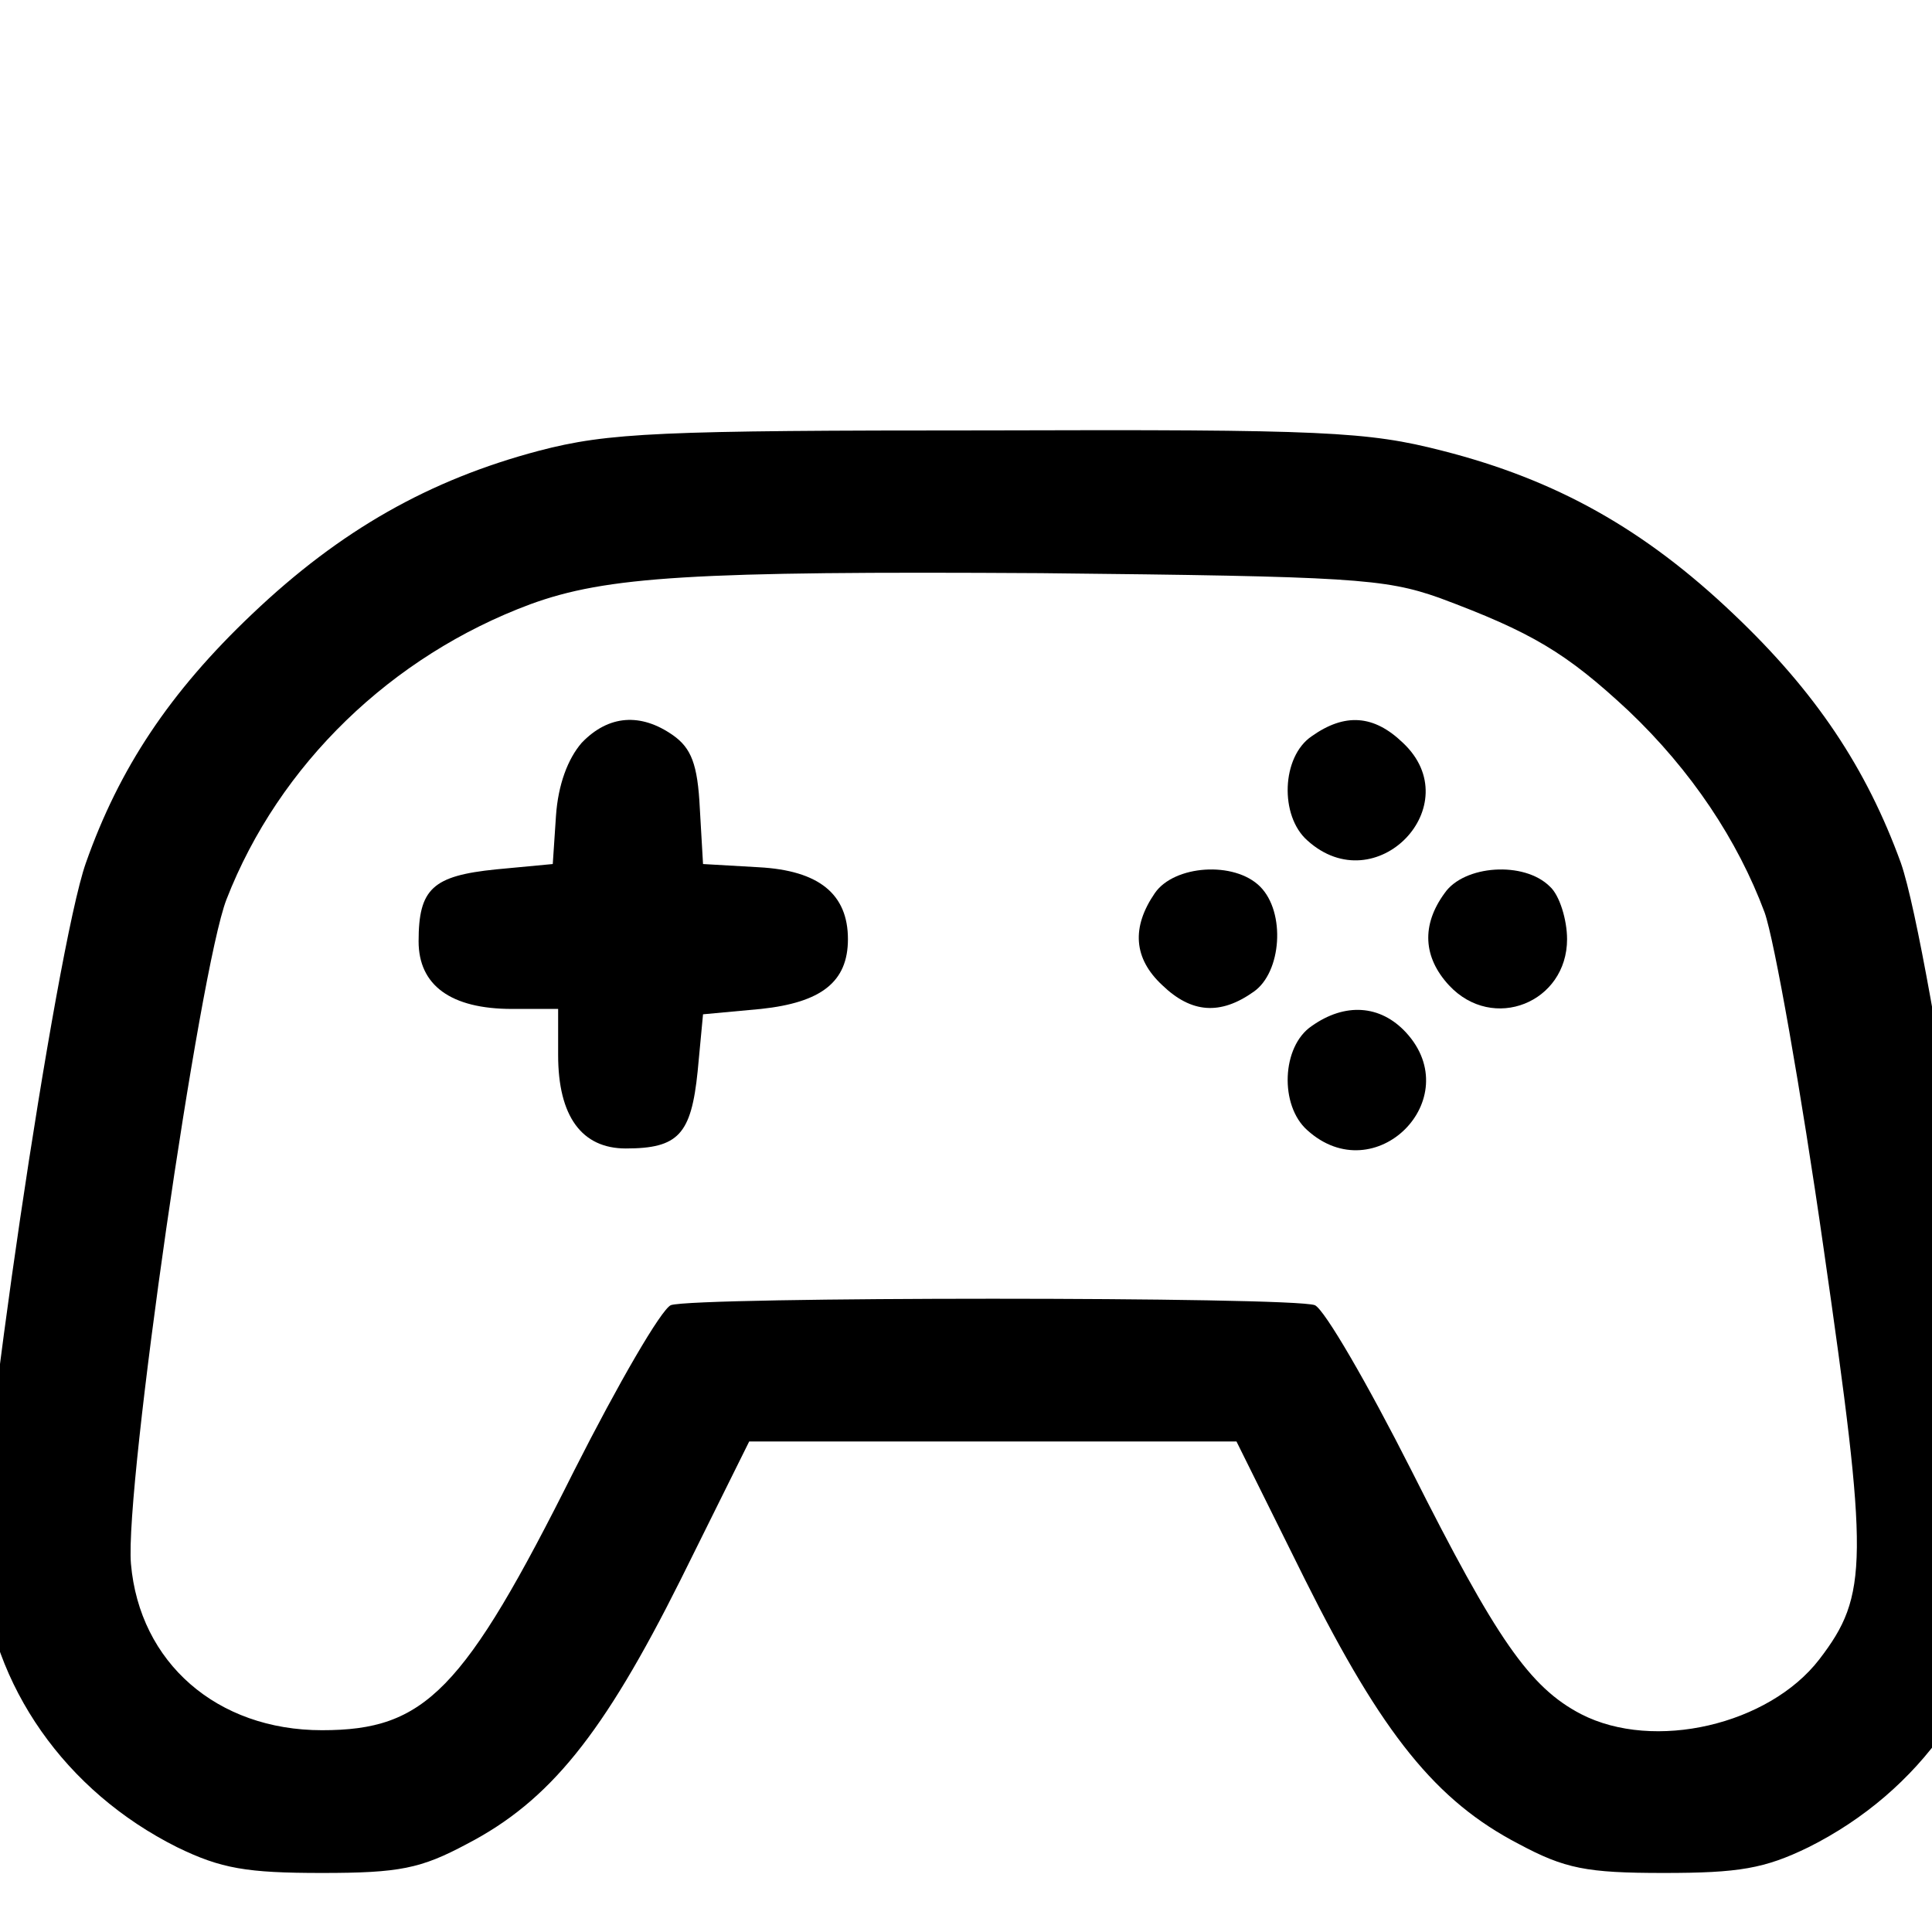 <svg xmlns="http://www.w3.org/2000/svg" fill="none" viewBox="0 0 180 180">
    <g
        transform="translate(-20,220) scale(0.1,-0.1)"
        stroke="none"
    >
        <path
            d="M702 1780 c-102 -27 -185 -74 -267 -152 -77 -73 -124 -144 -155 -232
-28 -79 -103 -586 -97 -657 9 -110 78 -208 182 -260 41 -20 65 -24 135 -24 72
0 92 4 135 27 77 40 127 102 199 246 l64 129 227 0 227 0 64 -129 c72 -144
122 -206 199 -246 43 -23 63 -27 135 -27 70 0 94 4 135 24 104 52 173 150 182
260 6 72 -68 577 -96 657 -32 88 -79 159 -156 232 -83 79 -165 125 -271 152
-70 18 -110 20 -423 19 -307 0 -354 -2 -419 -19z m839 -137 c86 -32 118 -51
176 -105 59 -56 102 -121 127 -188 9 -25 34 -166 55 -313 42 -292 42 -323 -4
-383 -47 -61 -154 -86 -222 -51 -48 25 -79 70 -158 227 -41 81 -81 150 -90
154 -22 8 -578 8 -600 0 -9 -4 -49 -73 -90 -154 -103 -206 -139 -242 -235
-242 -98 0 -170 63 -178 155 -6 71 64 555 89 619 49 126 154 227 283 275 71
26 152 31 476 29 289 -3 320 -5 371 -23z"
        ></path>
        <path
            d="M742 1508 c-13 -15 -22 -39 -24 -68 l-3 -45 -53 -5 c-59 -6 -72 -18
-72 -67 0 -41 30 -63 87 -63 l43 0 0 -43 c0 -57 22 -87 63 -87 49 0 61 13 67
72 l5 53 54 5 c56 6 81 25 81 65 0 42 -27 64 -83 67 l-52 3 -3 52 c-2 41 -8
56 -25 68 -30 21 -60 19 -85 -7z"
        ></path>
        <path
            d="M1422 1514 c-28 -19 -30 -74 -4 -97 64 -58 151 33 89 91 -27 26 -54
28 -85 6z"
        ></path>
        <path
            d="M1276 1368 c-22 -32 -20 -61 7 -86 27 -26 54 -28 85 -6 26 18 30 74
6 98 -24 24 -80 20 -98 -6z"
        ></path>
        <path
            d="M1546 1368 c-22 -30 -20 -60 4 -86 41 -44 110 -16 110 43 0 18 -7 41
-16 49 -24 24 -80 20 -98 -6z"
        ></path>
        <path
            d="M1422 1244 c-28 -19 -30 -74 -4 -97 63 -57 149 29 92 91 -24 26 -57
28 -88 6z"
        ></path>
    </g>
    <style>
        path { fill: #000; }
        @media (prefers-color-scheme: dark) {
        path { fill: #FFF; }
        }
    </style>
</svg>